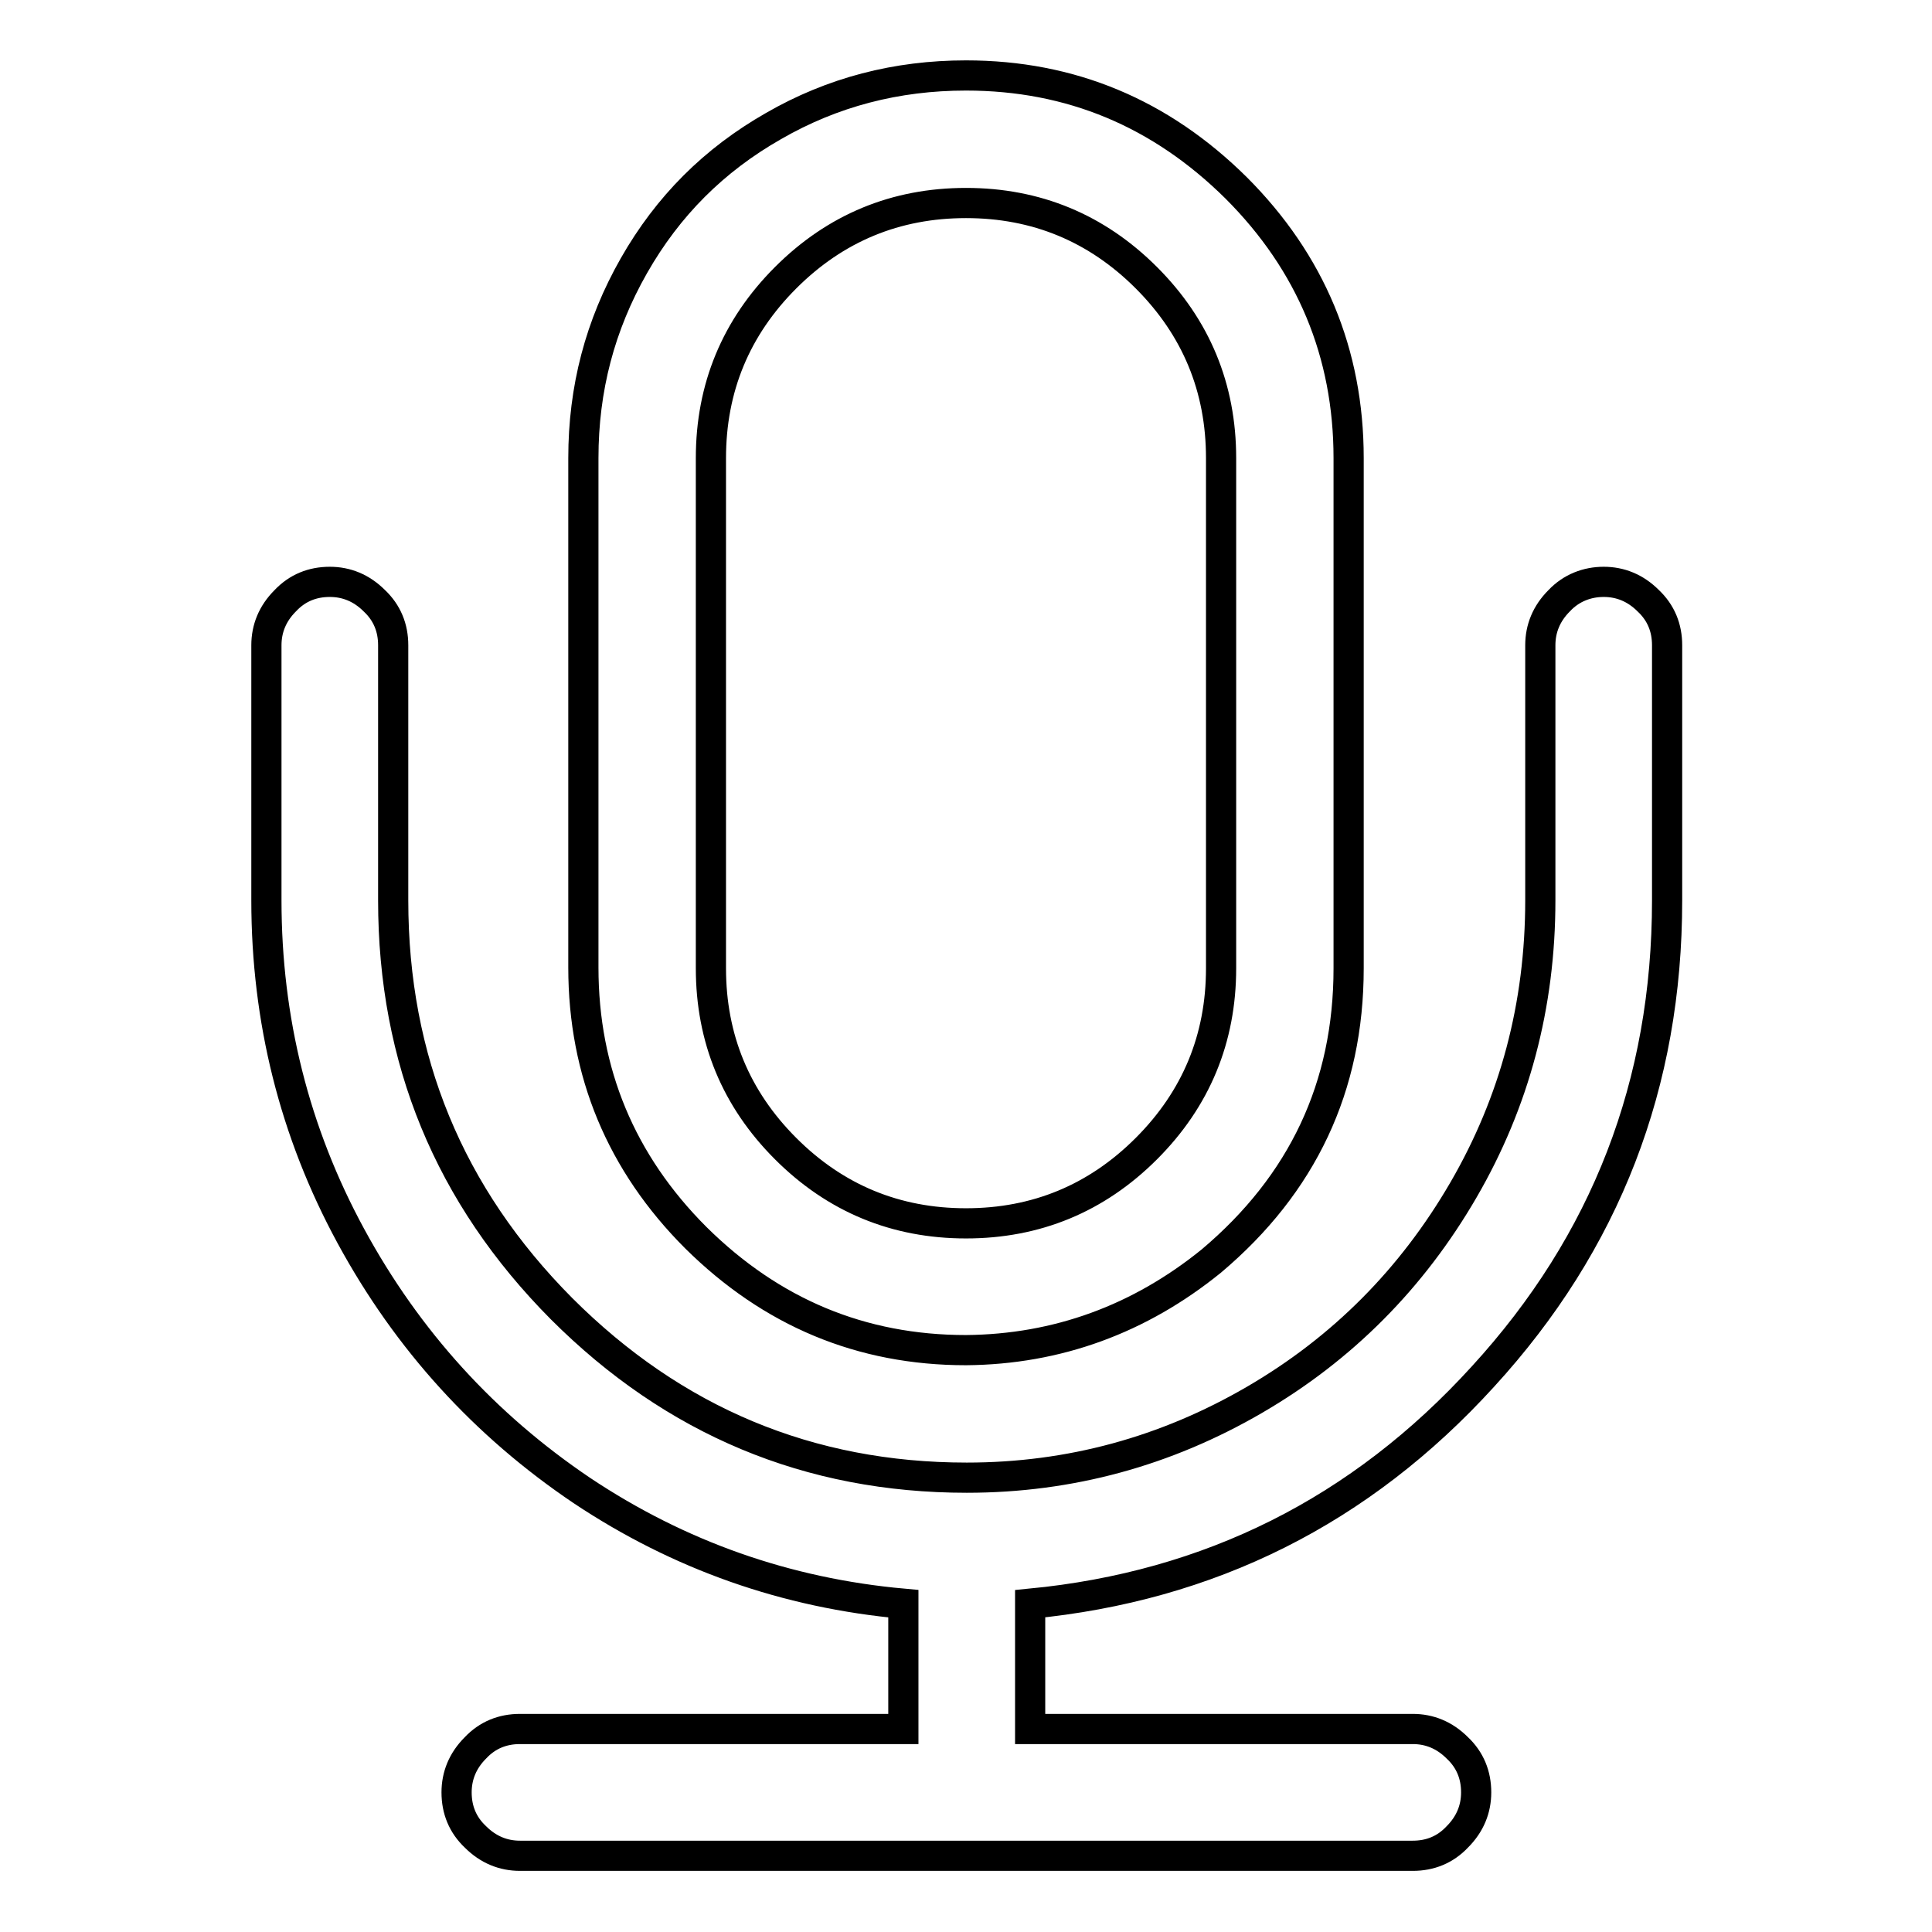 <?xml version="1.0" encoding="utf-8"?>
<!-- Svg Vector Icons : http://www.onlinewebfonts.com/icon -->
<!DOCTYPE svg PUBLIC "-//W3C//DTD SVG 1.1//EN" "http://www.w3.org/Graphics/SVG/1.1/DTD/svg11.dtd">
<svg version="1.1" xmlns="http://www.w3.org/2000/svg" xmlns:xlink="http://www.w3.org/1999/xlink" x="0px" y="0px" viewBox="0 0 256 256" enable-background="new 0 0 256 256" xml:space="preserve">
<g> <path stroke-width="4" fill-opacity="0" stroke="#000000"  d="M128,178.9c-13.9,0-25.8-5-35.8-14.9c-9.9-9.9-14.9-21.9-14.9-35.8V60.7c0-9.2,2.2-17.6,6.7-25.5 s10.6-14,18.5-18.5c7.8-4.5,16.3-6.7,25.5-6.7c13.9,0,25.8,5,35.8,14.9c9.9,9.9,14.9,21.9,14.9,35.8v67.6 c0,15.7-6.1,28.6-18.2,38.8C151,174.8,140.1,178.8,128,178.9L128,178.9z M128,26.9c-9.3,0-17.3,3.3-23.9,9.9 c-6.6,6.6-9.9,14.6-9.9,23.9v67.6c0,9.3,3.3,17.3,9.9,23.9s14.6,9.9,23.9,9.9s17.3-3.3,23.9-9.9c6.6-6.6,9.9-14.6,9.9-23.9V60.7 c0-9.3-3.3-17.3-9.9-23.9C145.3,30.2,137.3,26.9,128,26.9z M220.9,119.3V85.5c0-2.3-0.8-4.3-2.5-5.9c-1.7-1.7-3.7-2.5-5.9-2.5 s-4.3,0.8-5.9,2.5c-1.7,1.7-2.5,3.7-2.5,5.9v33.8c0,13.9-3.4,26.7-10.2,38.4s-16,21-27.7,27.8s-24.4,10.3-38.1,10.3 c-20.9,0-38.8-7.5-53.7-22.4c-14.9-15-22.3-33-22.3-54.1V85.5c0-2.3-0.8-4.3-2.5-5.9c-1.7-1.7-3.7-2.5-5.9-2.5 c-2.3,0-4.3,0.8-5.9,2.5c-1.7,1.7-2.5,3.7-2.5,5.9v33.8c0,15.8,3.7,30.7,11.2,44.5c7.5,13.8,17.7,25,30.6,33.7 c12.9,8.6,27.1,13.6,42.6,15v16.6H68.9c-2.3,0-4.3,0.8-5.9,2.5c-1.7,1.7-2.5,3.7-2.5,5.9c0,2.3,0.8,4.3,2.5,5.9 c1.7,1.7,3.7,2.5,5.9,2.5h118.3c2.3,0,4.3-0.8,5.9-2.5c1.7-1.7,2.5-3.7,2.5-5.9c0-2.3-0.8-4.3-2.5-5.9c-1.7-1.7-3.7-2.5-5.9-2.5 h-50.7v-16.6c23.8-2.3,43.8-12.3,60-30.1C212.8,164.6,220.9,143.6,220.9,119.3L220.9,119.3z"/></g>
</svg>